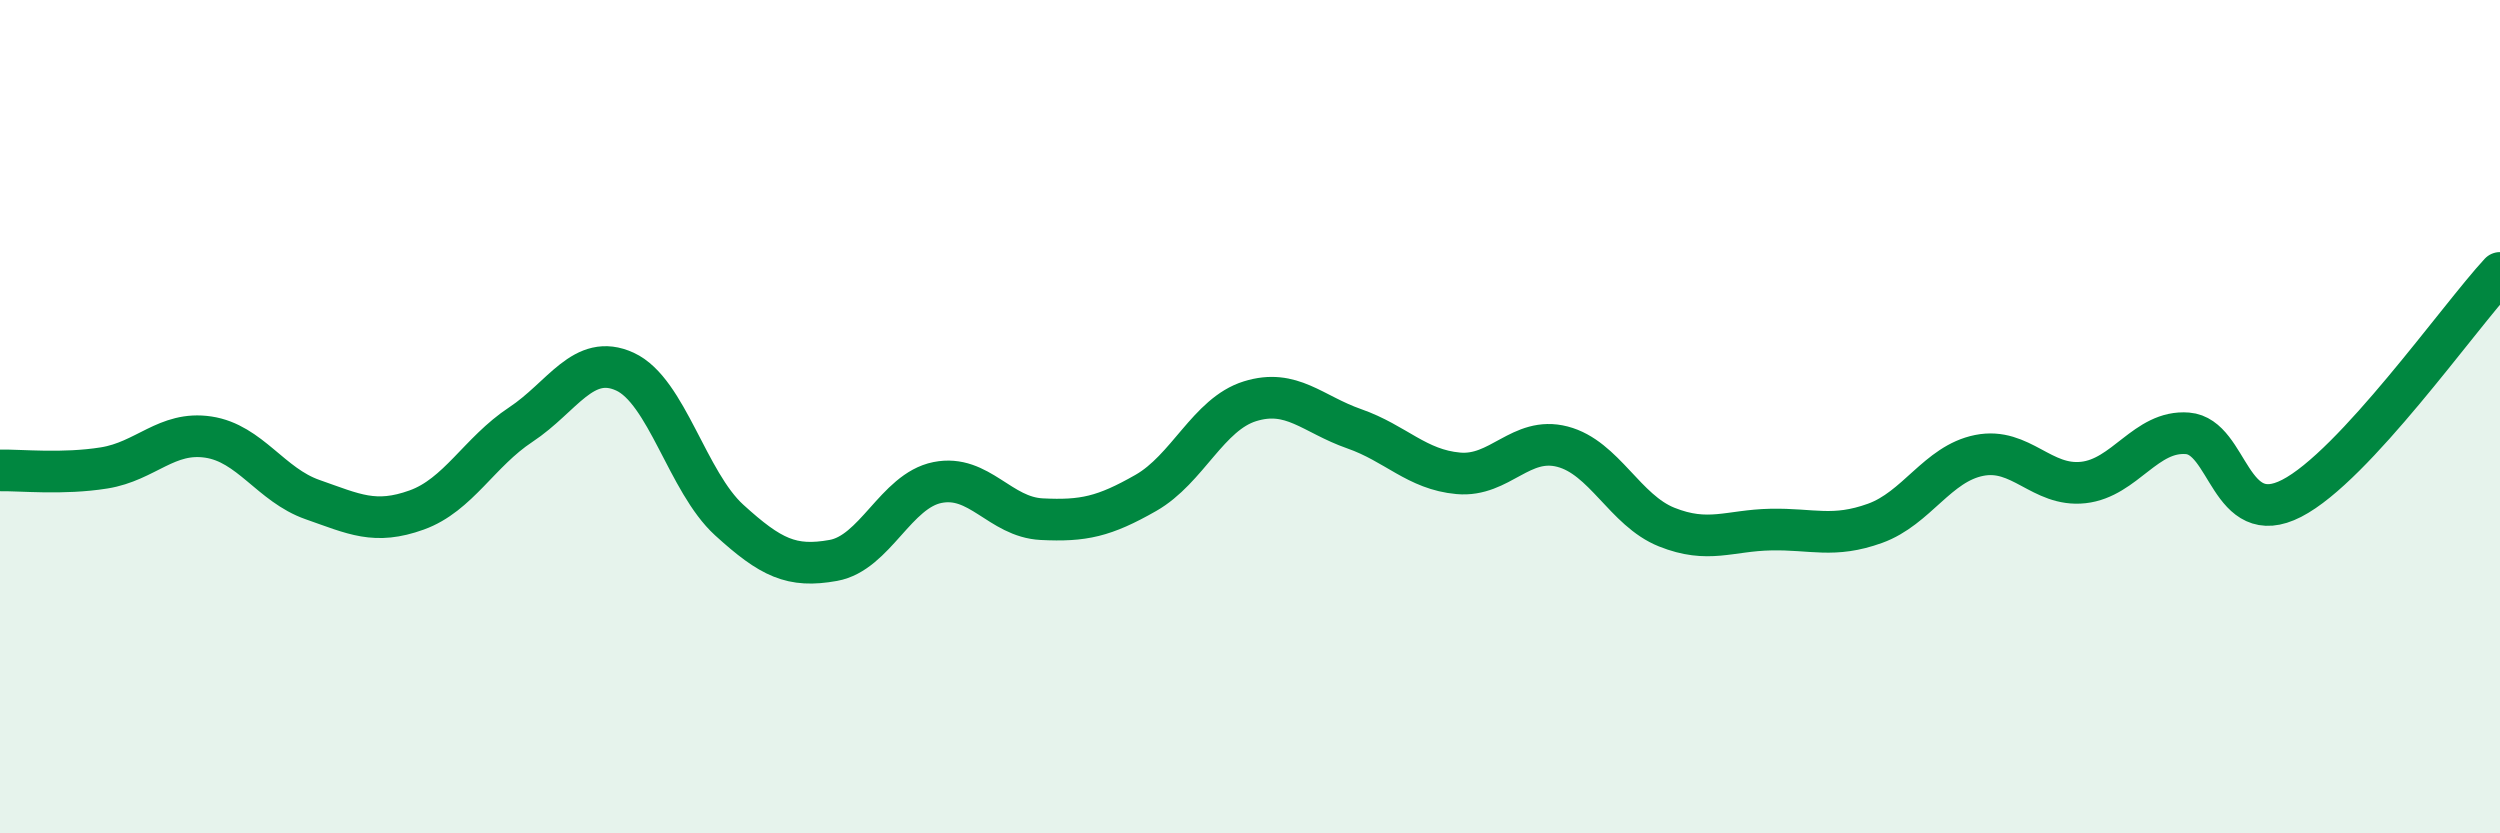 
    <svg width="60" height="20" viewBox="0 0 60 20" xmlns="http://www.w3.org/2000/svg">
      <path
        d="M 0,11.29 C 0.5,11.28 1.5,11.39 2.5,11.23 C 3.5,11.07 4,10.34 5,10.49 C 6,10.64 6.5,11.64 7.5,11.99 C 8.5,12.34 9,12.6 10,12.24 C 11,11.88 11.5,10.85 12.5,10.19 C 13.5,9.53 14,8.46 15,8.92 C 16,9.38 16.5,11.57 17.5,12.48 C 18.5,13.39 19,13.63 20,13.45 C 21,13.27 21.5,11.78 22.5,11.58 C 23.5,11.38 24,12.41 25,12.46 C 26,12.51 26.5,12.4 27.5,11.83 C 28.5,11.26 29,9.94 30,9.63 C 31,9.32 31.5,9.94 32.5,10.29 C 33.5,10.64 34,11.27 35,11.36 C 36,11.45 36.5,10.46 37.5,10.72 C 38.5,10.98 39,12.25 40,12.65 C 41,13.05 41.5,12.73 42.5,12.71 C 43.5,12.69 44,12.92 45,12.56 C 46,12.2 46.5,11.13 47.5,10.93 C 48.5,10.73 49,11.69 50,11.58 C 51,11.47 51.5,10.32 52.5,10.4 C 53.5,10.48 53.5,12.73 55,11.96 C 56.5,11.19 59,7.63 60,6.55L60 20L0 20Z"
        fill="#008740"
        opacity="0.1"
        stroke-linecap="round"
        stroke-linejoin="round"
      />
      <path
        d="M 0,11.29 C 0.5,11.28 1.5,11.39 2.5,11.23 C 3.5,11.07 4,10.34 5,10.49 C 6,10.64 6.5,11.64 7.5,11.99 C 8.5,12.34 9,12.6 10,12.24 C 11,11.88 11.5,10.85 12.5,10.19 C 13.5,9.53 14,8.46 15,8.92 C 16,9.38 16.5,11.57 17.5,12.48 C 18.5,13.39 19,13.63 20,13.45 C 21,13.27 21.5,11.78 22.5,11.58 C 23.5,11.38 24,12.41 25,12.46 C 26,12.51 26.5,12.4 27.5,11.83 C 28.5,11.26 29,9.94 30,9.63 C 31,9.32 31.5,9.94 32.5,10.29 C 33.5,10.64 34,11.27 35,11.36 C 36,11.45 36.5,10.46 37.5,10.72 C 38.5,10.98 39,12.25 40,12.65 C 41,13.05 41.5,12.73 42.5,12.71 C 43.5,12.69 44,12.92 45,12.56 C 46,12.2 46.5,11.13 47.5,10.93 C 48.5,10.73 49,11.69 50,11.58 C 51,11.47 51.5,10.32 52.5,10.4 C 53.5,10.48 53.5,12.73 55,11.96 C 56.5,11.19 59,7.63 60,6.55"
        stroke="#008740"
        stroke-width="1"
        fill="none"
        stroke-linecap="round"
        stroke-linejoin="round"
      />
    </svg>
  